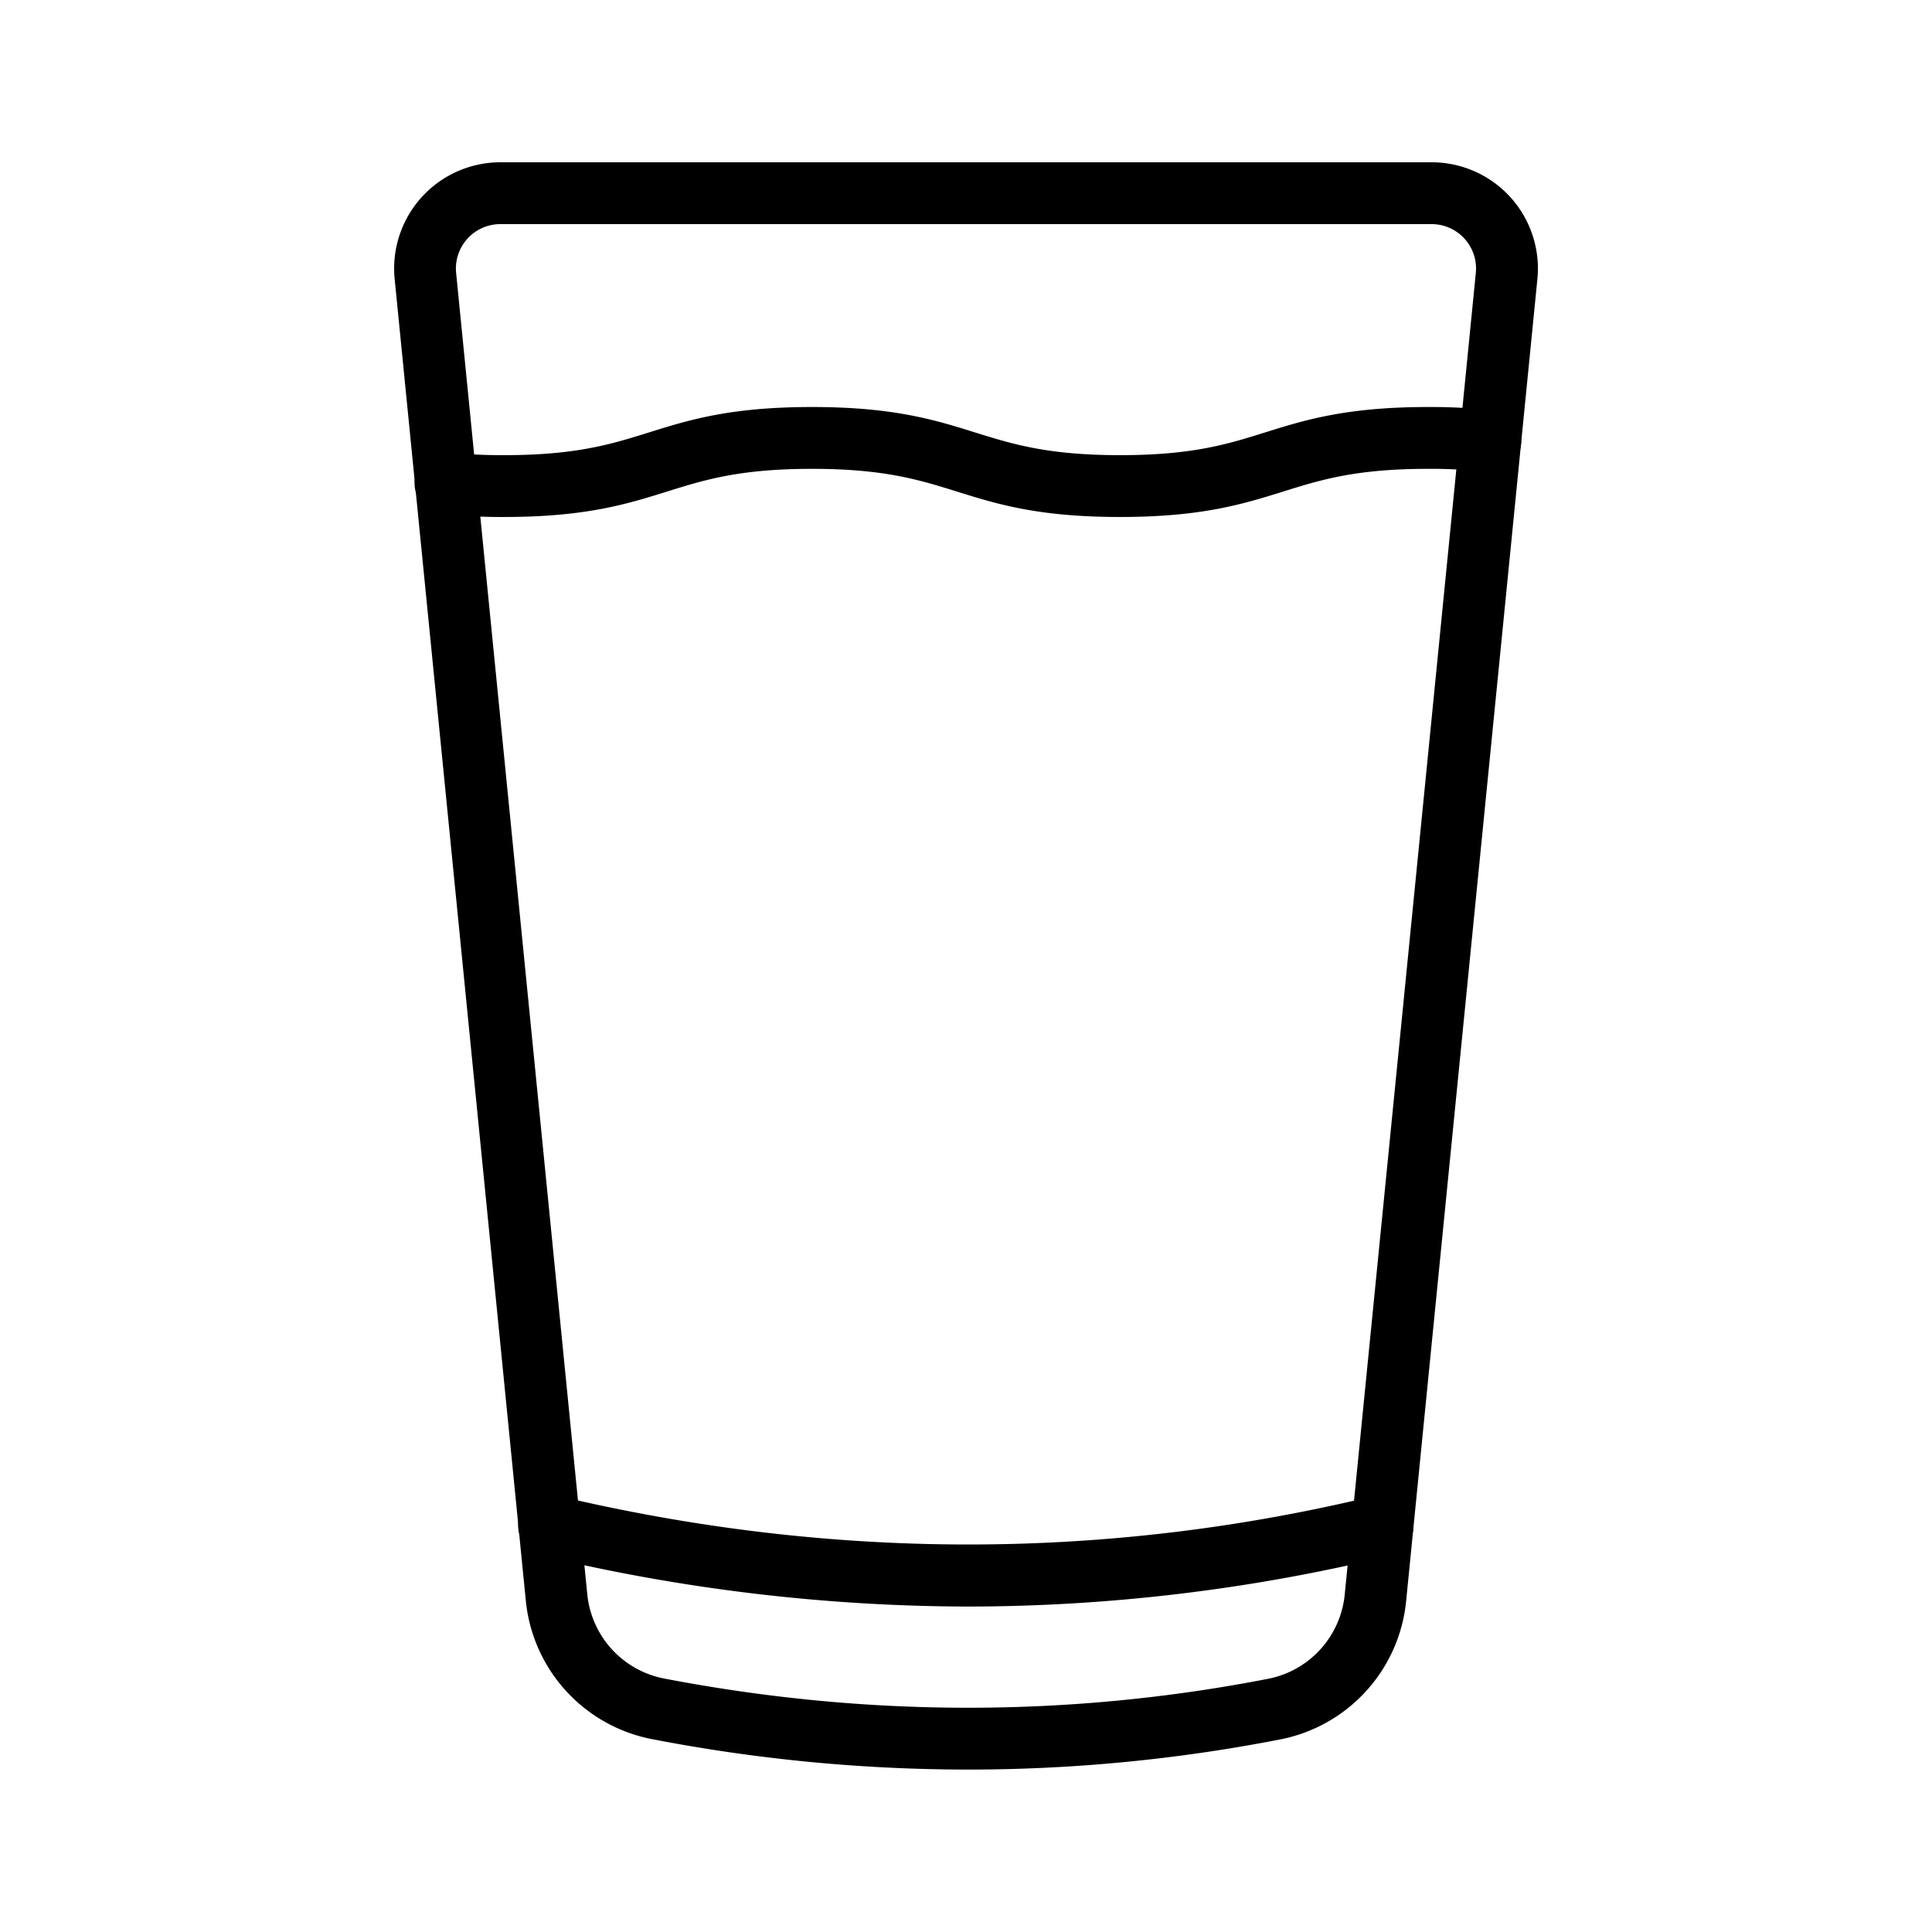 <svg xmlns="http://www.w3.org/2000/svg" id="Layer_1" height="512" viewBox="0 0 1000 1000" width="512" data-name="Layer 1"><path d="m501.09 915.93a863.54 863.54 0 0 1 -163.57-15.75 81.1 81.1 0 0 1 -65.35-71.6l-67.89-684.12a55 55 0 0 1 54.72-60.46h482a55 55 0 0 1 54.75 60.46l-67.94 684.29a81.06 81.06 0 0 1 -65.12 71.56 843.65 843.65 0 0 1 -161.6 15.62zm-242.09-799.93a23 23 0 0 0 -22.91 25.3l67.91 684.12a49.38 49.38 0 0 0 39.55 43.34c104.7 20.17 210 20.22 313 .15a49.36 49.36 0 0 0 39.45-43.32l67.88-684.29a23 23 0 0 0 -22.88-25.3z"></path><path d="m501.19 831.55h-.12a955.38 955.38 0 0 1 -220.38-26.32 16 16 0 1 1 7.4-31.13c142 33.74 284.61 33.77 423.74.07a16 16 0 0 1 7.54 31.1 928.16 928.16 0 0 1 -218.18 26.28z"></path><path d="m579.71 267.59c-42.31 0-63.76-6.7-84.5-13.19-19.29-6-37.52-11.73-74.93-11.73s-55.63 5.7-74.93 11.73c-20.74 6.49-42.18 13.19-84.48 13.19a307.64 307.64 0 0 1 -31.65-1.49 16 16 0 1 1 3.25-31.83 278.7 278.7 0 0 0 28.4 1.32c37.41 0 55.63-5.7 74.93-11.73 20.74-6.49 42.19-13.19 84.48-13.19s63.74 6.7 84.48 13.19c19.3 6 37.53 11.73 75 11.73s55.63-5.69 74.93-11.73c20.74-6.49 42.19-13.19 84.49-13.19a303.41 303.41 0 0 1 34 1.74 16 16 0 0 1 -3.59 31.8 270.42 270.42 0 0 0 -30.4-1.54c-37.42 0-55.64 5.7-74.94 11.73-20.8 6.49-42.25 13.19-84.54 13.19z"></path></svg>